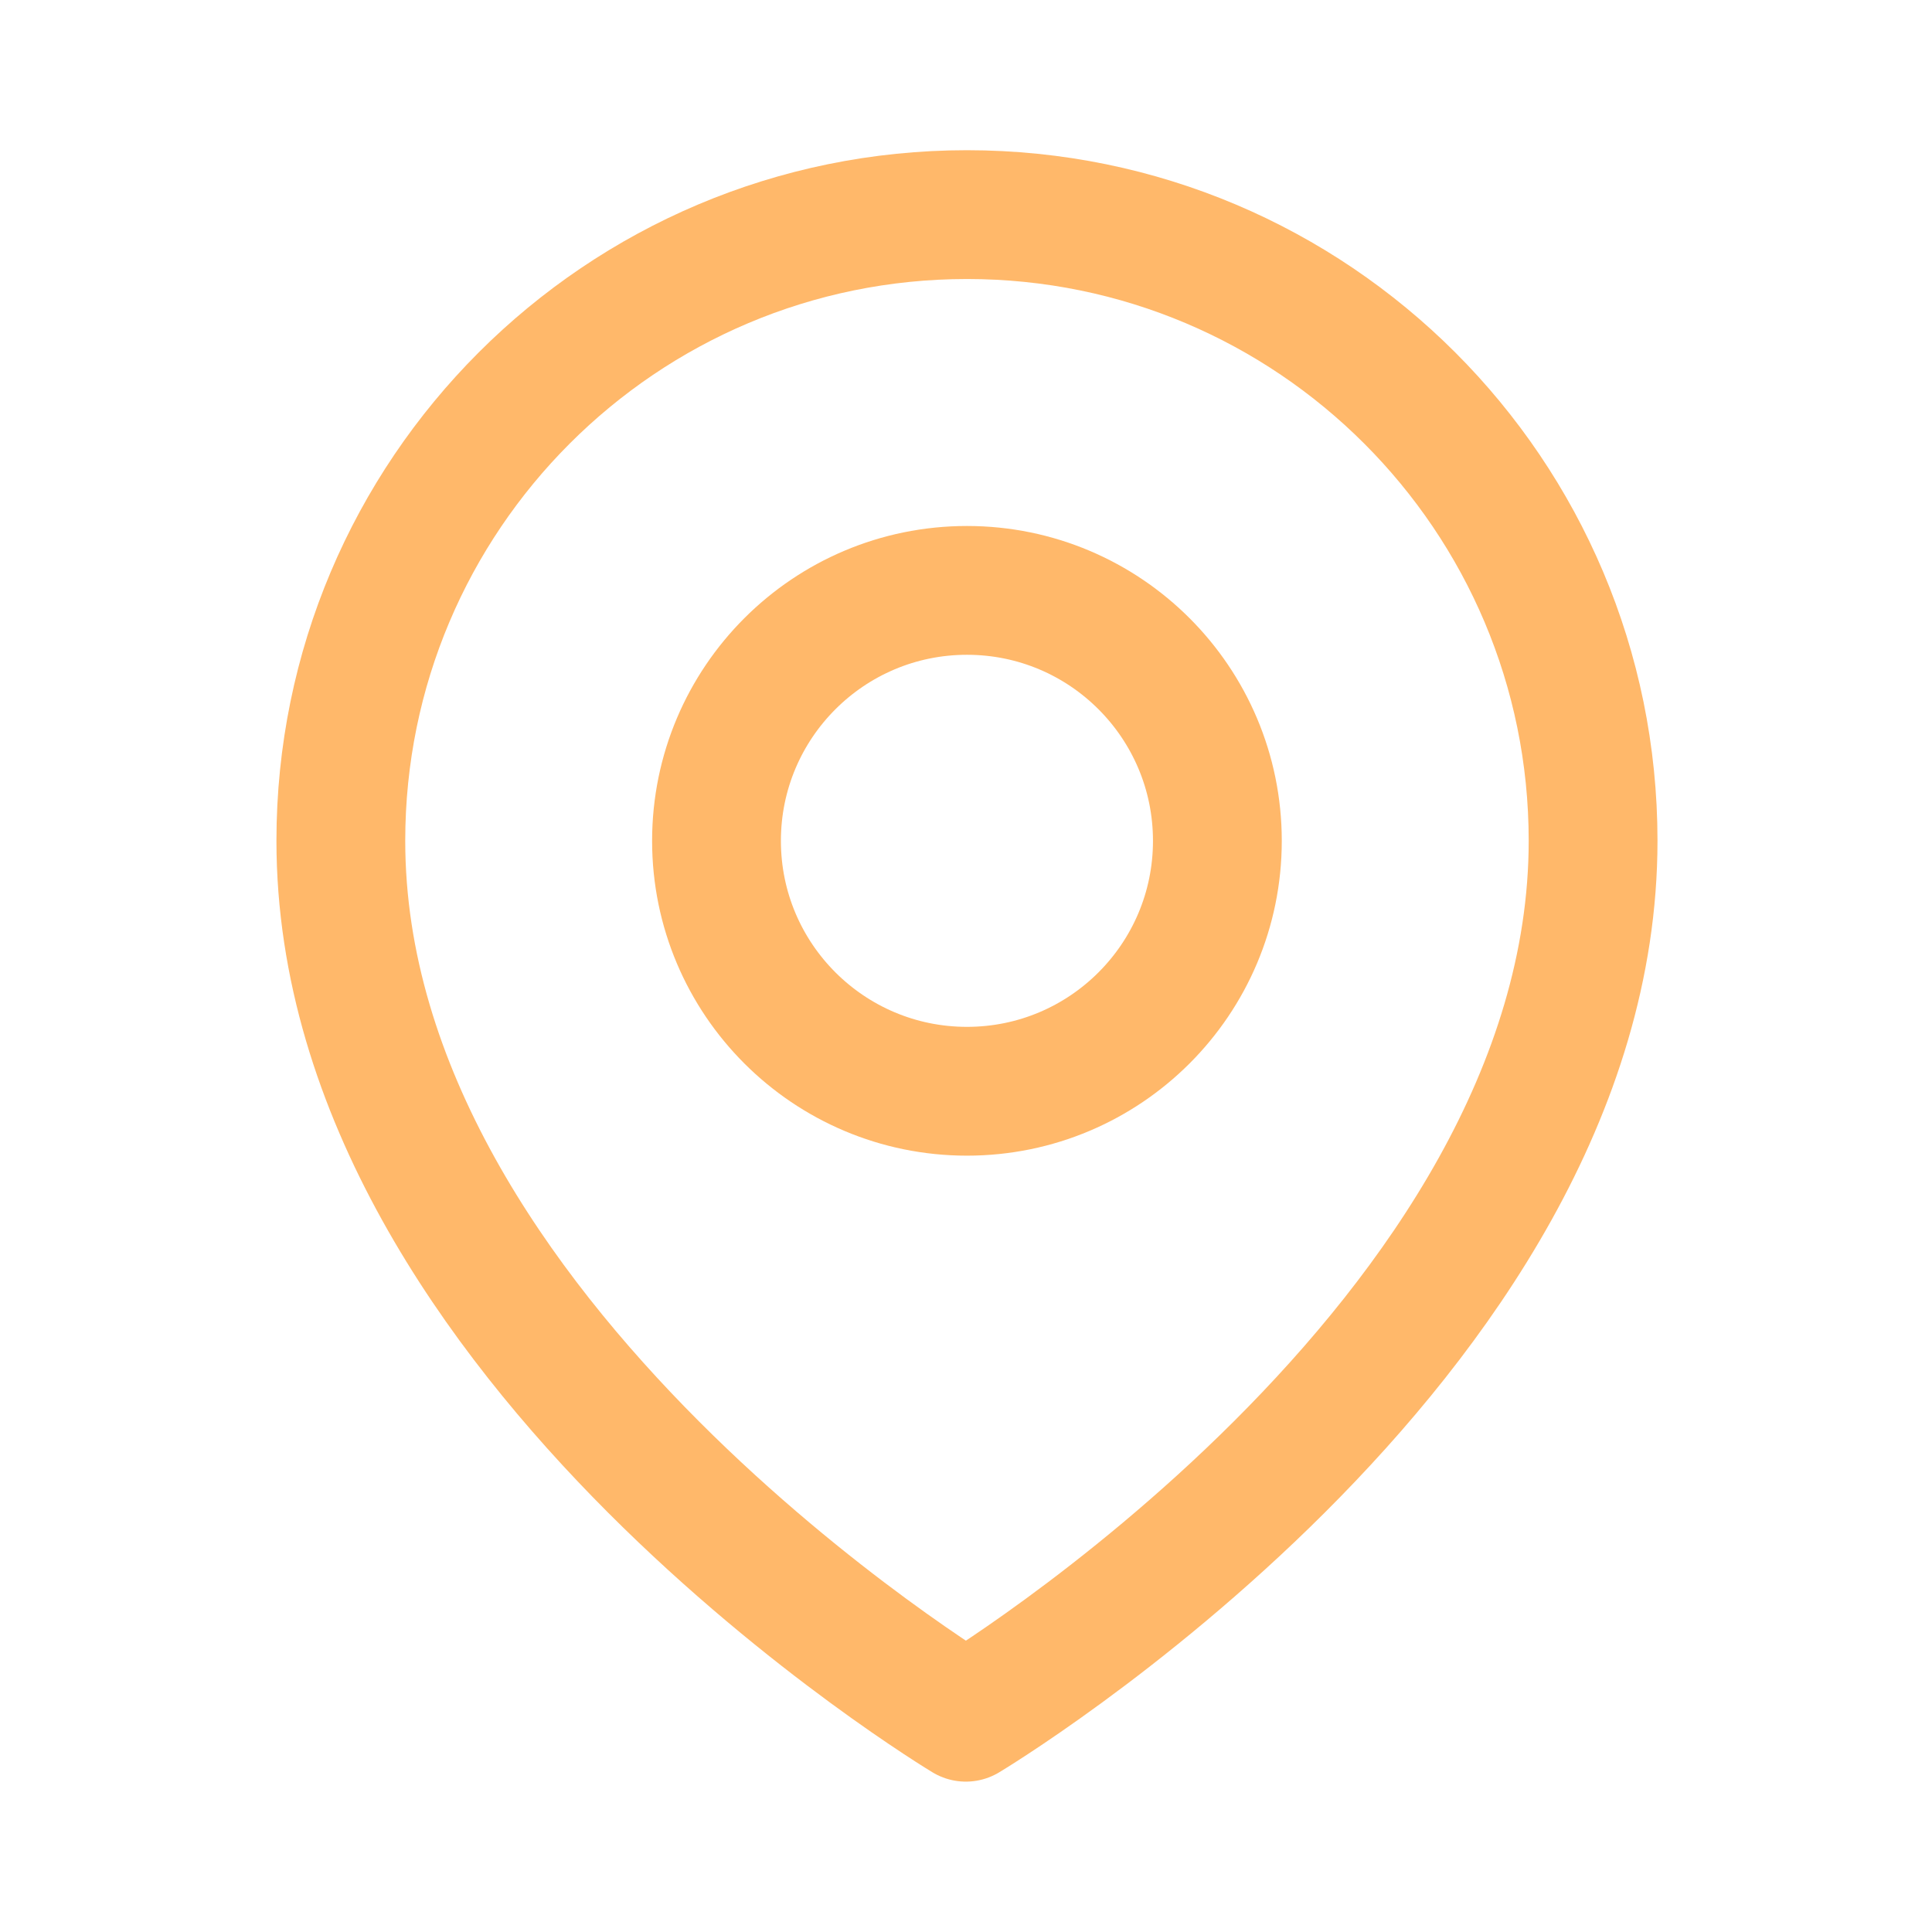 <svg width="36" height="36" viewBox="0 0 36 36" fill="none" xmlns="http://www.w3.org/2000/svg">
<path d="M17.997 31.998C17.997 31.998 6.351 25 6.351 15.666C6.351 9.222 11.574 3.999 18.018 3.999C24.462 3.999 29.685 9.222 29.685 15.666C29.685 25 17.997 31.998 17.997 31.998Z" stroke="#FFB86A" stroke-width="2.4" stroke-miterlimit="10" stroke-linecap="round" stroke-linejoin="round"/>
<path d="M18.018 20.334C20.595 20.334 22.684 18.245 22.684 15.668C22.684 13.09 20.595 11.001 18.018 11.001C15.441 11.001 13.351 13.09 13.351 15.668C13.351 18.245 15.441 20.334 18.018 20.334Z" stroke="#FFB86A" stroke-width="2.4" stroke-miterlimit="10" stroke-linecap="round" stroke-linejoin="round"/>
</svg>
